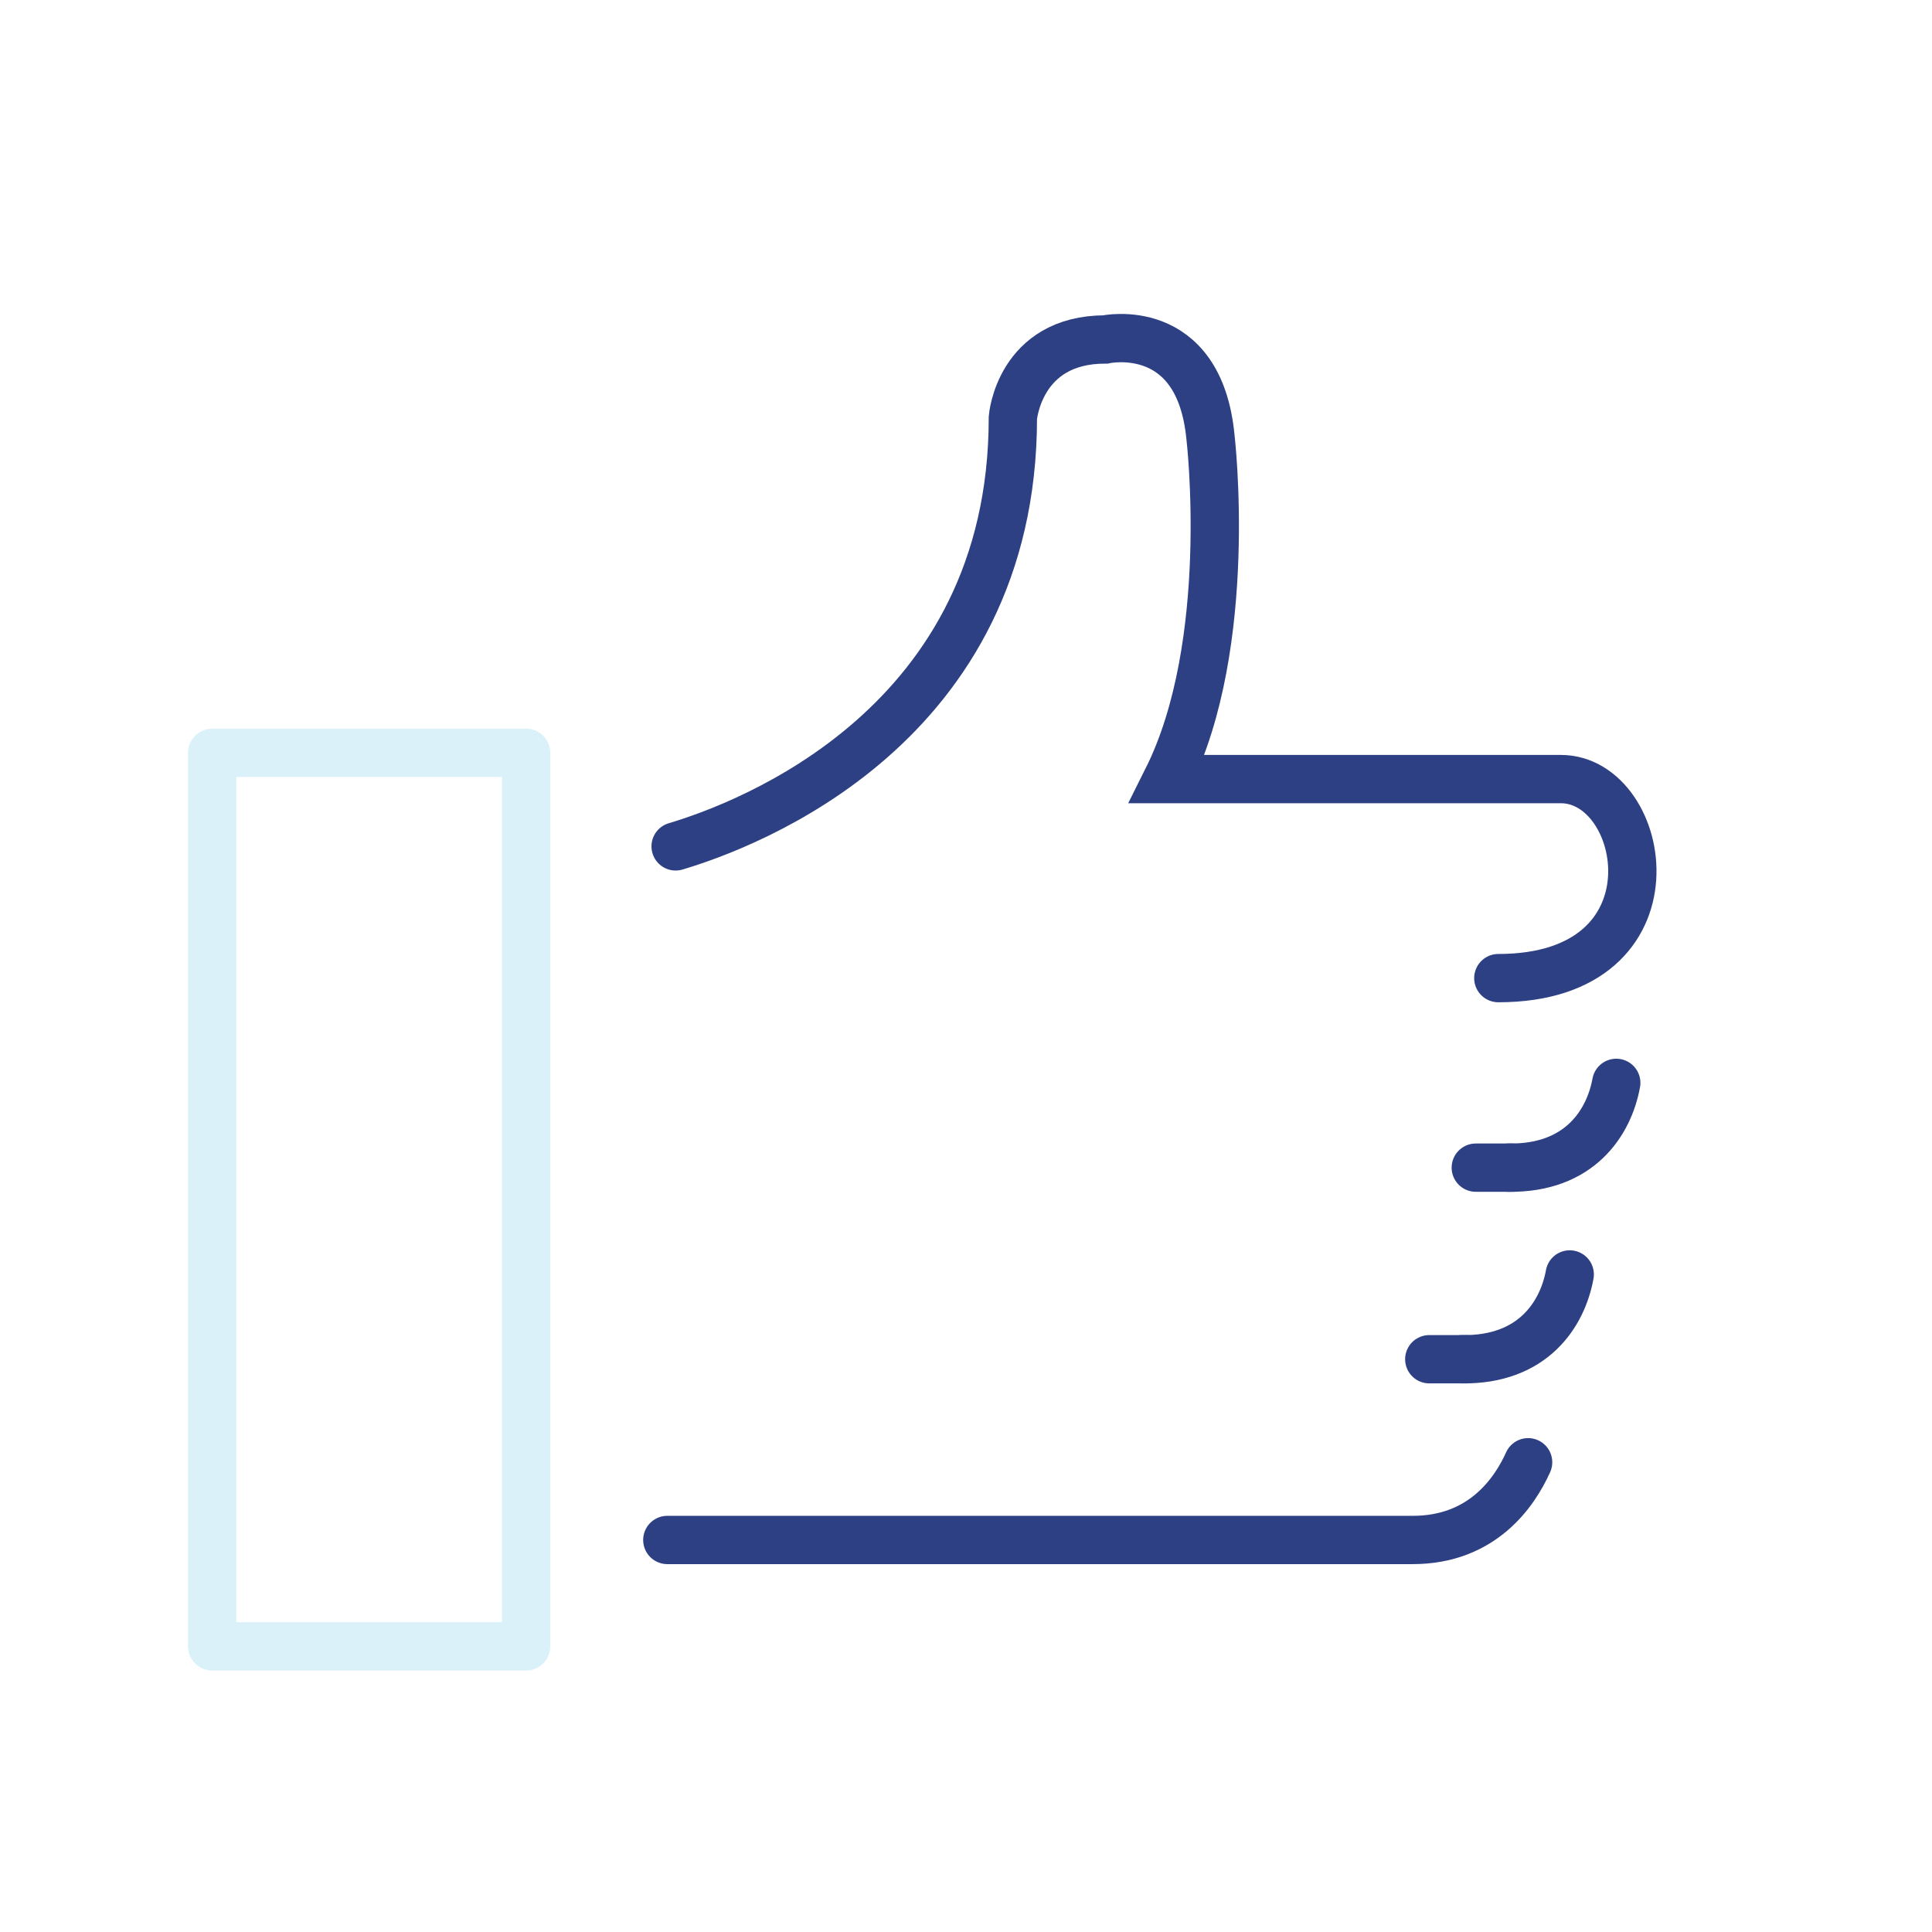 <?xml version="1.0" encoding="UTF-8"?>
<svg width="80px" height="80px" viewBox="0 0 80 80" version="1.1" xmlns="http://www.w3.org/2000/svg" xmlns:xlink="http://www.w3.org/1999/xlink">
    <title>ic/thumbs</title>
    <defs>
        <filter color-interpolation-filters="auto" id="filter-1">
            <feColorMatrix in="SourceGraphic" type="matrix" values="0 0 0 0 0.855 0 0 0 0 0.945 0 0 0 0 0.976 0 0 0 1 0"></feColorMatrix>
        </filter>
    </defs>
    <g id="ic/thumbs" stroke="none" stroke-width="1" fill="none" fill-rule="evenodd">
        <g filter="url(#filter-1)" id="Group-20">
            <g transform="translate(11.119, 14)">
                <path d="M52.157,46.549 C51.597,47.792 50.264,49.767 47.381,49.767 L16.513,49.767" id="Stroke-1" stroke="#2E4084" stroke-width="2" stroke-linecap="round"></path>
                <path d="M16.857,21.047 C19.806,20.17 30.822,16.061 30.822,3.296 C30.822,3.296 31.078,0.056 34.652,0.056 C34.652,0.056 38.539,-0.794 39.005,4.108 C39.005,4.108 40.016,12.658 37.215,18.26 C46.526,18.26 51.957,18.26 53.51,18.26 C57.143,18.26 58.613,26.502 50.923,26.502" id="Stroke-3" stroke="#2E4084" stroke-width="2" stroke-linecap="round"></path>
                <g id="Group-7" transform="translate(0, 17.068)"></g>
                <line x1="49.99" y1="34.35" x2="51.529" y2="34.35" id="Stroke-12" stroke="#2E4084" stroke-width="2" stroke-linecap="round"></line>
                <path d="M55.807,30.839 C55.508,32.476 54.298,34.393 51.347,34.35" id="Stroke-14" stroke="#2E4084" stroke-width="2" stroke-linecap="round"></path>
                <line x1="48.064" y1="42.283" x2="49.603" y2="42.283" id="Stroke-16" stroke="#2E4084" stroke-width="2" stroke-linecap="round"></line>
                <path d="M53.88,38.772 C53.581,40.409 52.371,42.326 49.419,42.283" id="Stroke-18" stroke="#2E4084" stroke-width="2" stroke-linecap="round"></path>
            </g>
        </g>
        <polygon id="Stroke-11" stroke="#DAF1F9" stroke-width="2" fill-opacity="0.1" fill="#FFFFFF" stroke-linecap="round" stroke-linejoin="round" points="8.786 68.173 21.786 68.173 21.786 31.173 8.786 31.173"></polygon>
    </g>
</svg>